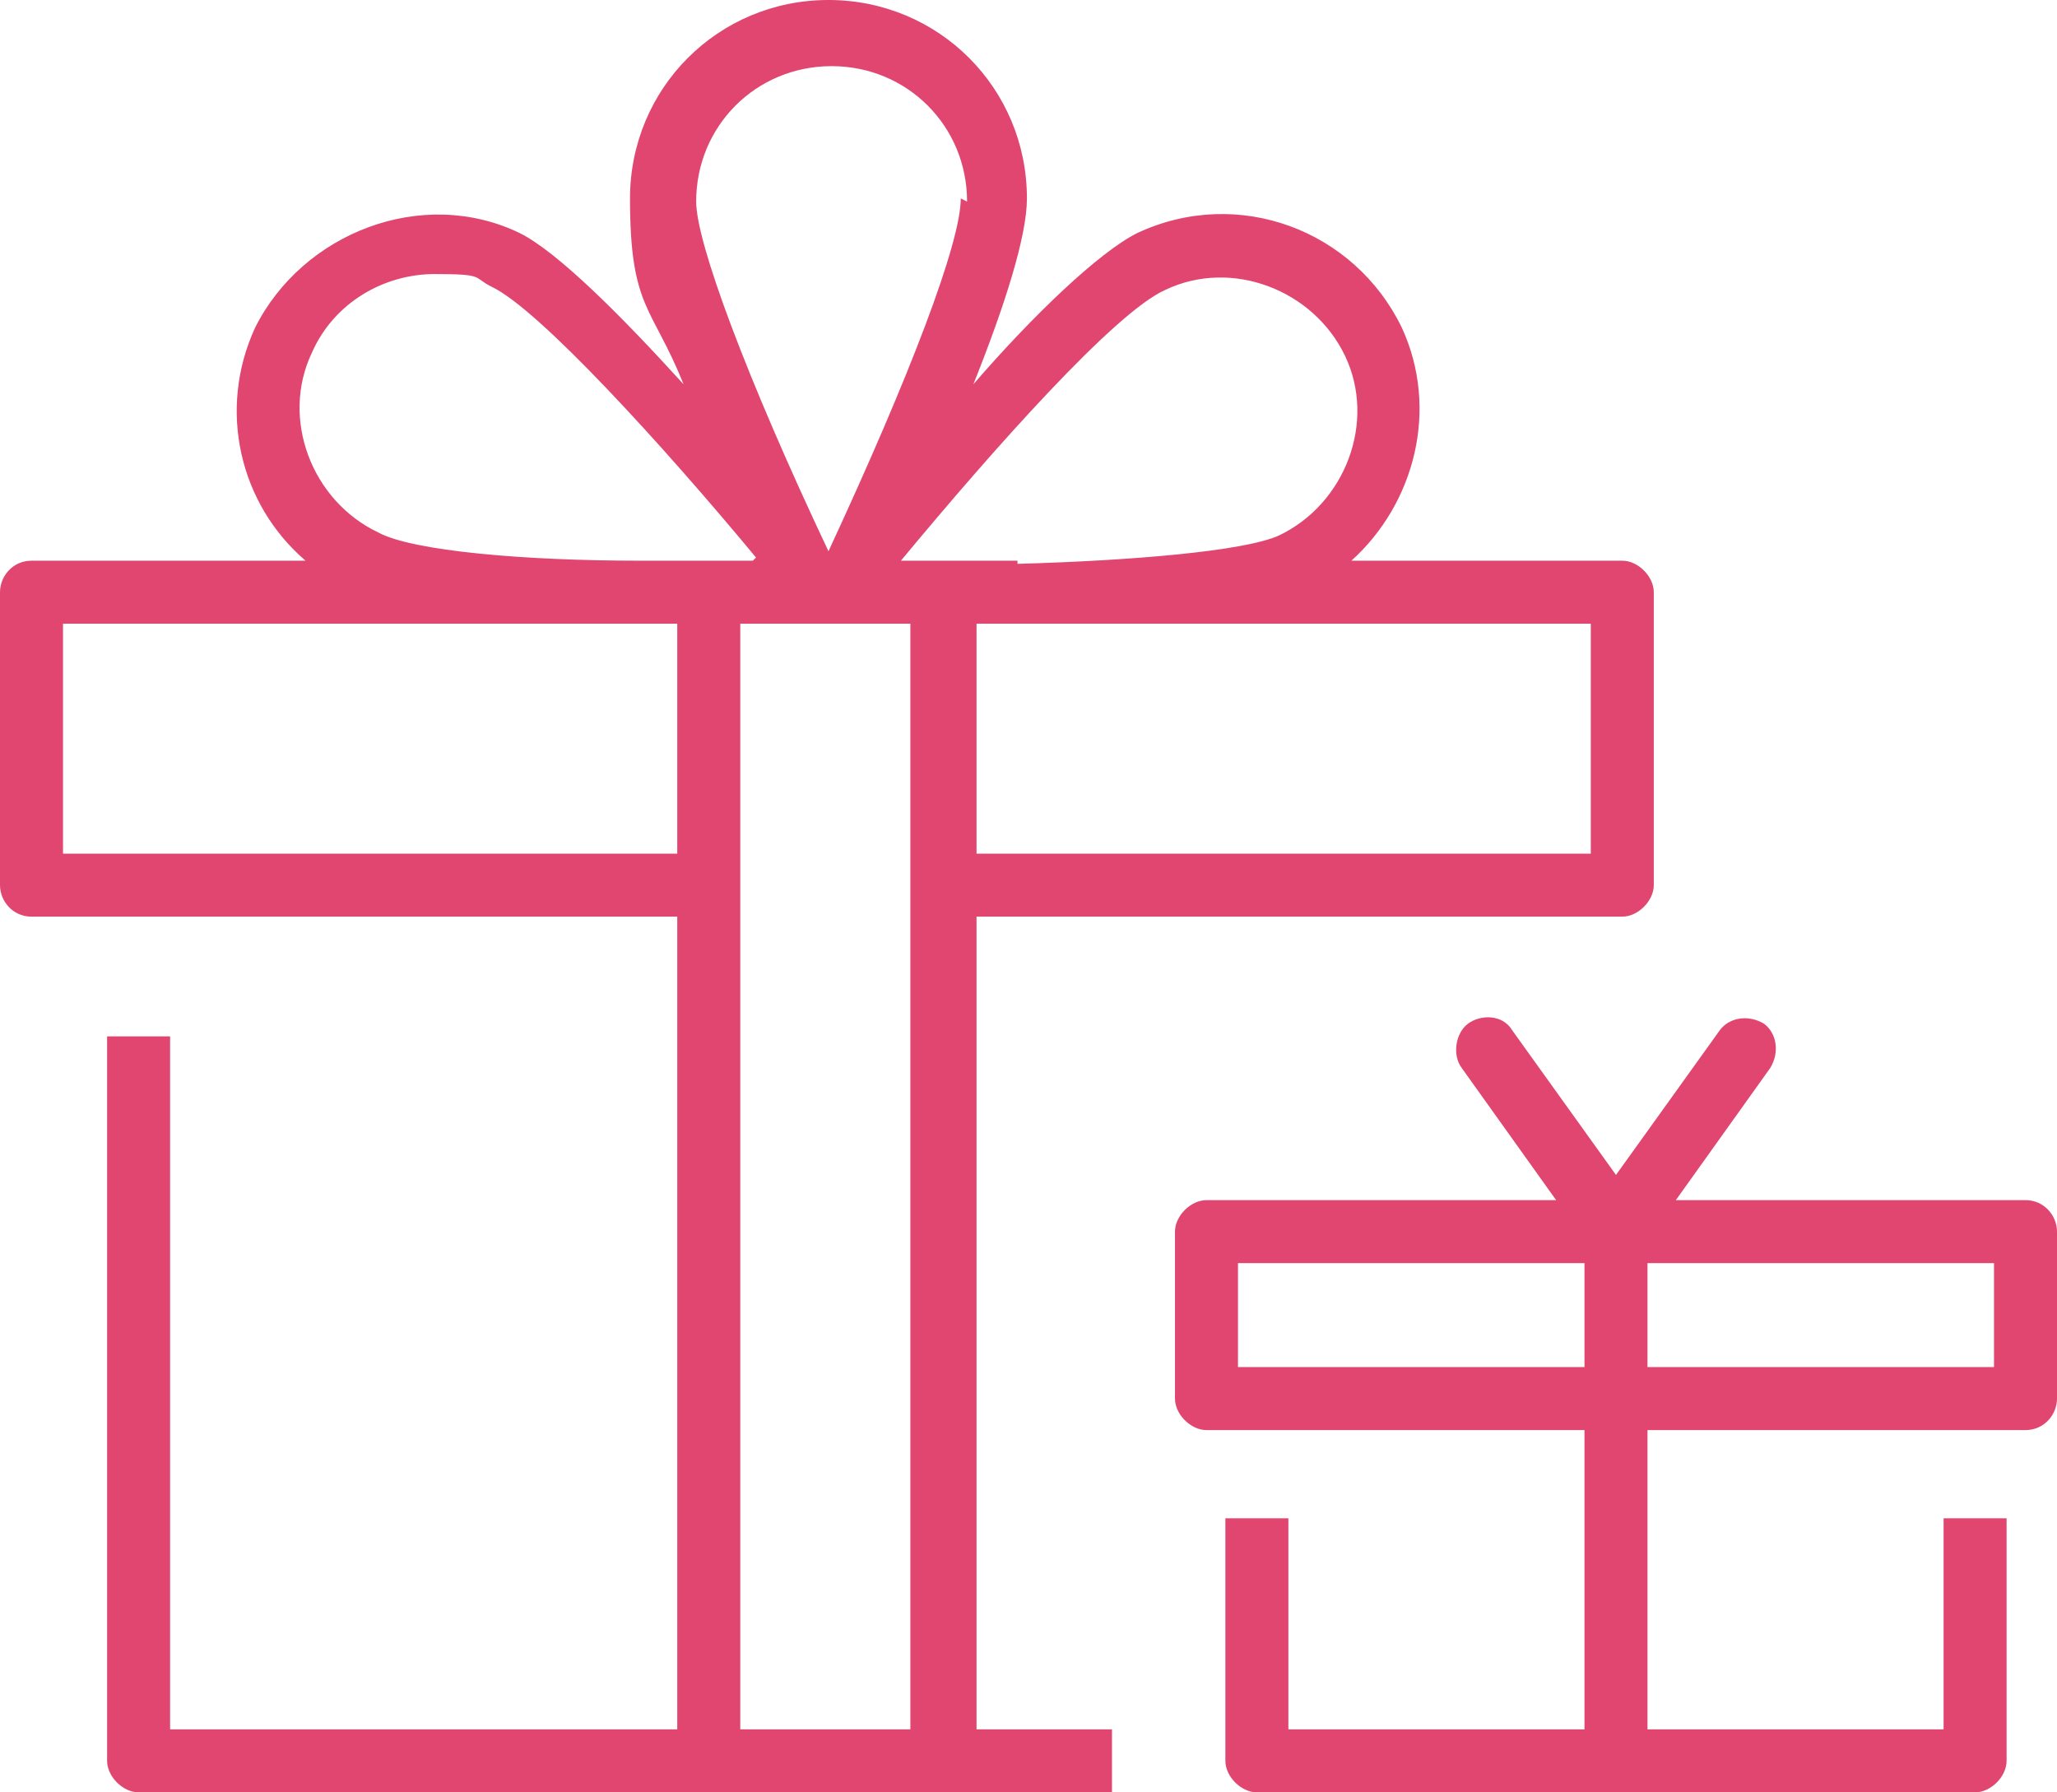 <?xml version="1.0" encoding="UTF-8"?>
<svg xmlns="http://www.w3.org/2000/svg" version="1.1" viewBox="0 0 65.3 56.9">
  <defs>
    <style>
      .cls-1 {
        fill: #e0466f;
      }
    </style>
  </defs>
  <!-- Generator: Adobe Illustrator 28.6.0, SVG Export Plug-In . SVG Version: 1.2.0 Build 709)  -->
  <g>
    <g id="Layer_1">
      <g id="Calque_2">
        <g>
          <path class="cls-1" d="M3.4,55.9c0,.5.5,1,1,1h30.9v-2h-4.3v-25.8h20.5c.5,0,1-.5,1-1v-9.3c0-.5-.5-1-1-1h-8.6c2-1.8,2.8-4.8,1.6-7.4-1.5-3.1-5.2-4.5-8.4-3-1.2.6-3.3,2.6-5.2,4.8,1-2.5,1.7-4.7,1.7-5.9,0-3.5-2.8-6.3-6.3-6.3s-6.3,2.8-6.3,6.3.7,3.4,1.7,5.9c-2-2.2-4-4.2-5.2-4.8-3.1-1.5-6.9,0-8.4,3-1.2,2.6-.5,5.6,1.6,7.4H1c-.6,0-1,.5-1,1v9.3c0,.5.4,1,1,1h20.5v25.8H5.4v-22h-2v23ZM2,19.8h17.9c.5,0,1.1,0,1.6,0v7.3H2v-7.3ZM23.9,17.8h-3.6c-3.6,0-7.2-.3-8.3-.9-2.1-1-3.1-3.6-2.1-5.7.7-1.6,2.3-2.5,3.9-2.5s1.2.1,1.8.4c1.5.7,5.5,5.1,8.4,8.6ZM30.5,6.3c0,1.4-1.6,5.6-4.2,11.2,0,0,0,0,0,0,0,0,0,0,0,0-2.6-5.5-4.2-9.8-4.2-11.1,0-2.4,1.9-4.3,4.3-4.3s4.3,1.9,4.3,4.3h0ZM32.3,17.8h-3.7c2.9-3.5,6.8-7.9,8.4-8.6,2.1-1,4.7,0,5.7,2.1,1,2.1,0,4.7-2.1,5.7-1.1.5-4.7.8-8.3.9ZM31,27.1v-7.3c.5,0,1,0,1.6,0h17.9v7.3s-19.5,0-19.5,0ZM29,54.9h-5.5V19.8c1.2,0,2.2,0,2.5,0h.4c.3,0,1.3,0,2.5,0v35.1h0Z"/>
          <path class="cls-1" d="M37.3,39.1v5.3c0,.5.5,1,1,1h12v9.5h-9.4v-6.7h-2v7.7c0,.5.5,1,1,1h22.8c.5,0,1-.5,1-1v-7.7h-2v6.7h-9.4v-9.5h12c.6,0,1-.5,1-1v-5.3c0-.5-.4-1-1-1h-11.1l3-4.2c.3-.5.2-1.1-.2-1.4-.5-.3-1.1-.2-1.4.2l-3.3,4.6-3.3-4.6c-.3-.5-1-.5-1.4-.2s-.5,1-.2,1.4l3,4.2h-11.1c-.5,0-1,.5-1,1h0ZM52.3,43.4v-3.3h11v3.3h-11ZM39.3,40.1h11v3.3h-11v-3.3Z"/>
        </g>
      </g>
    </g>
  </g>
</svg>
